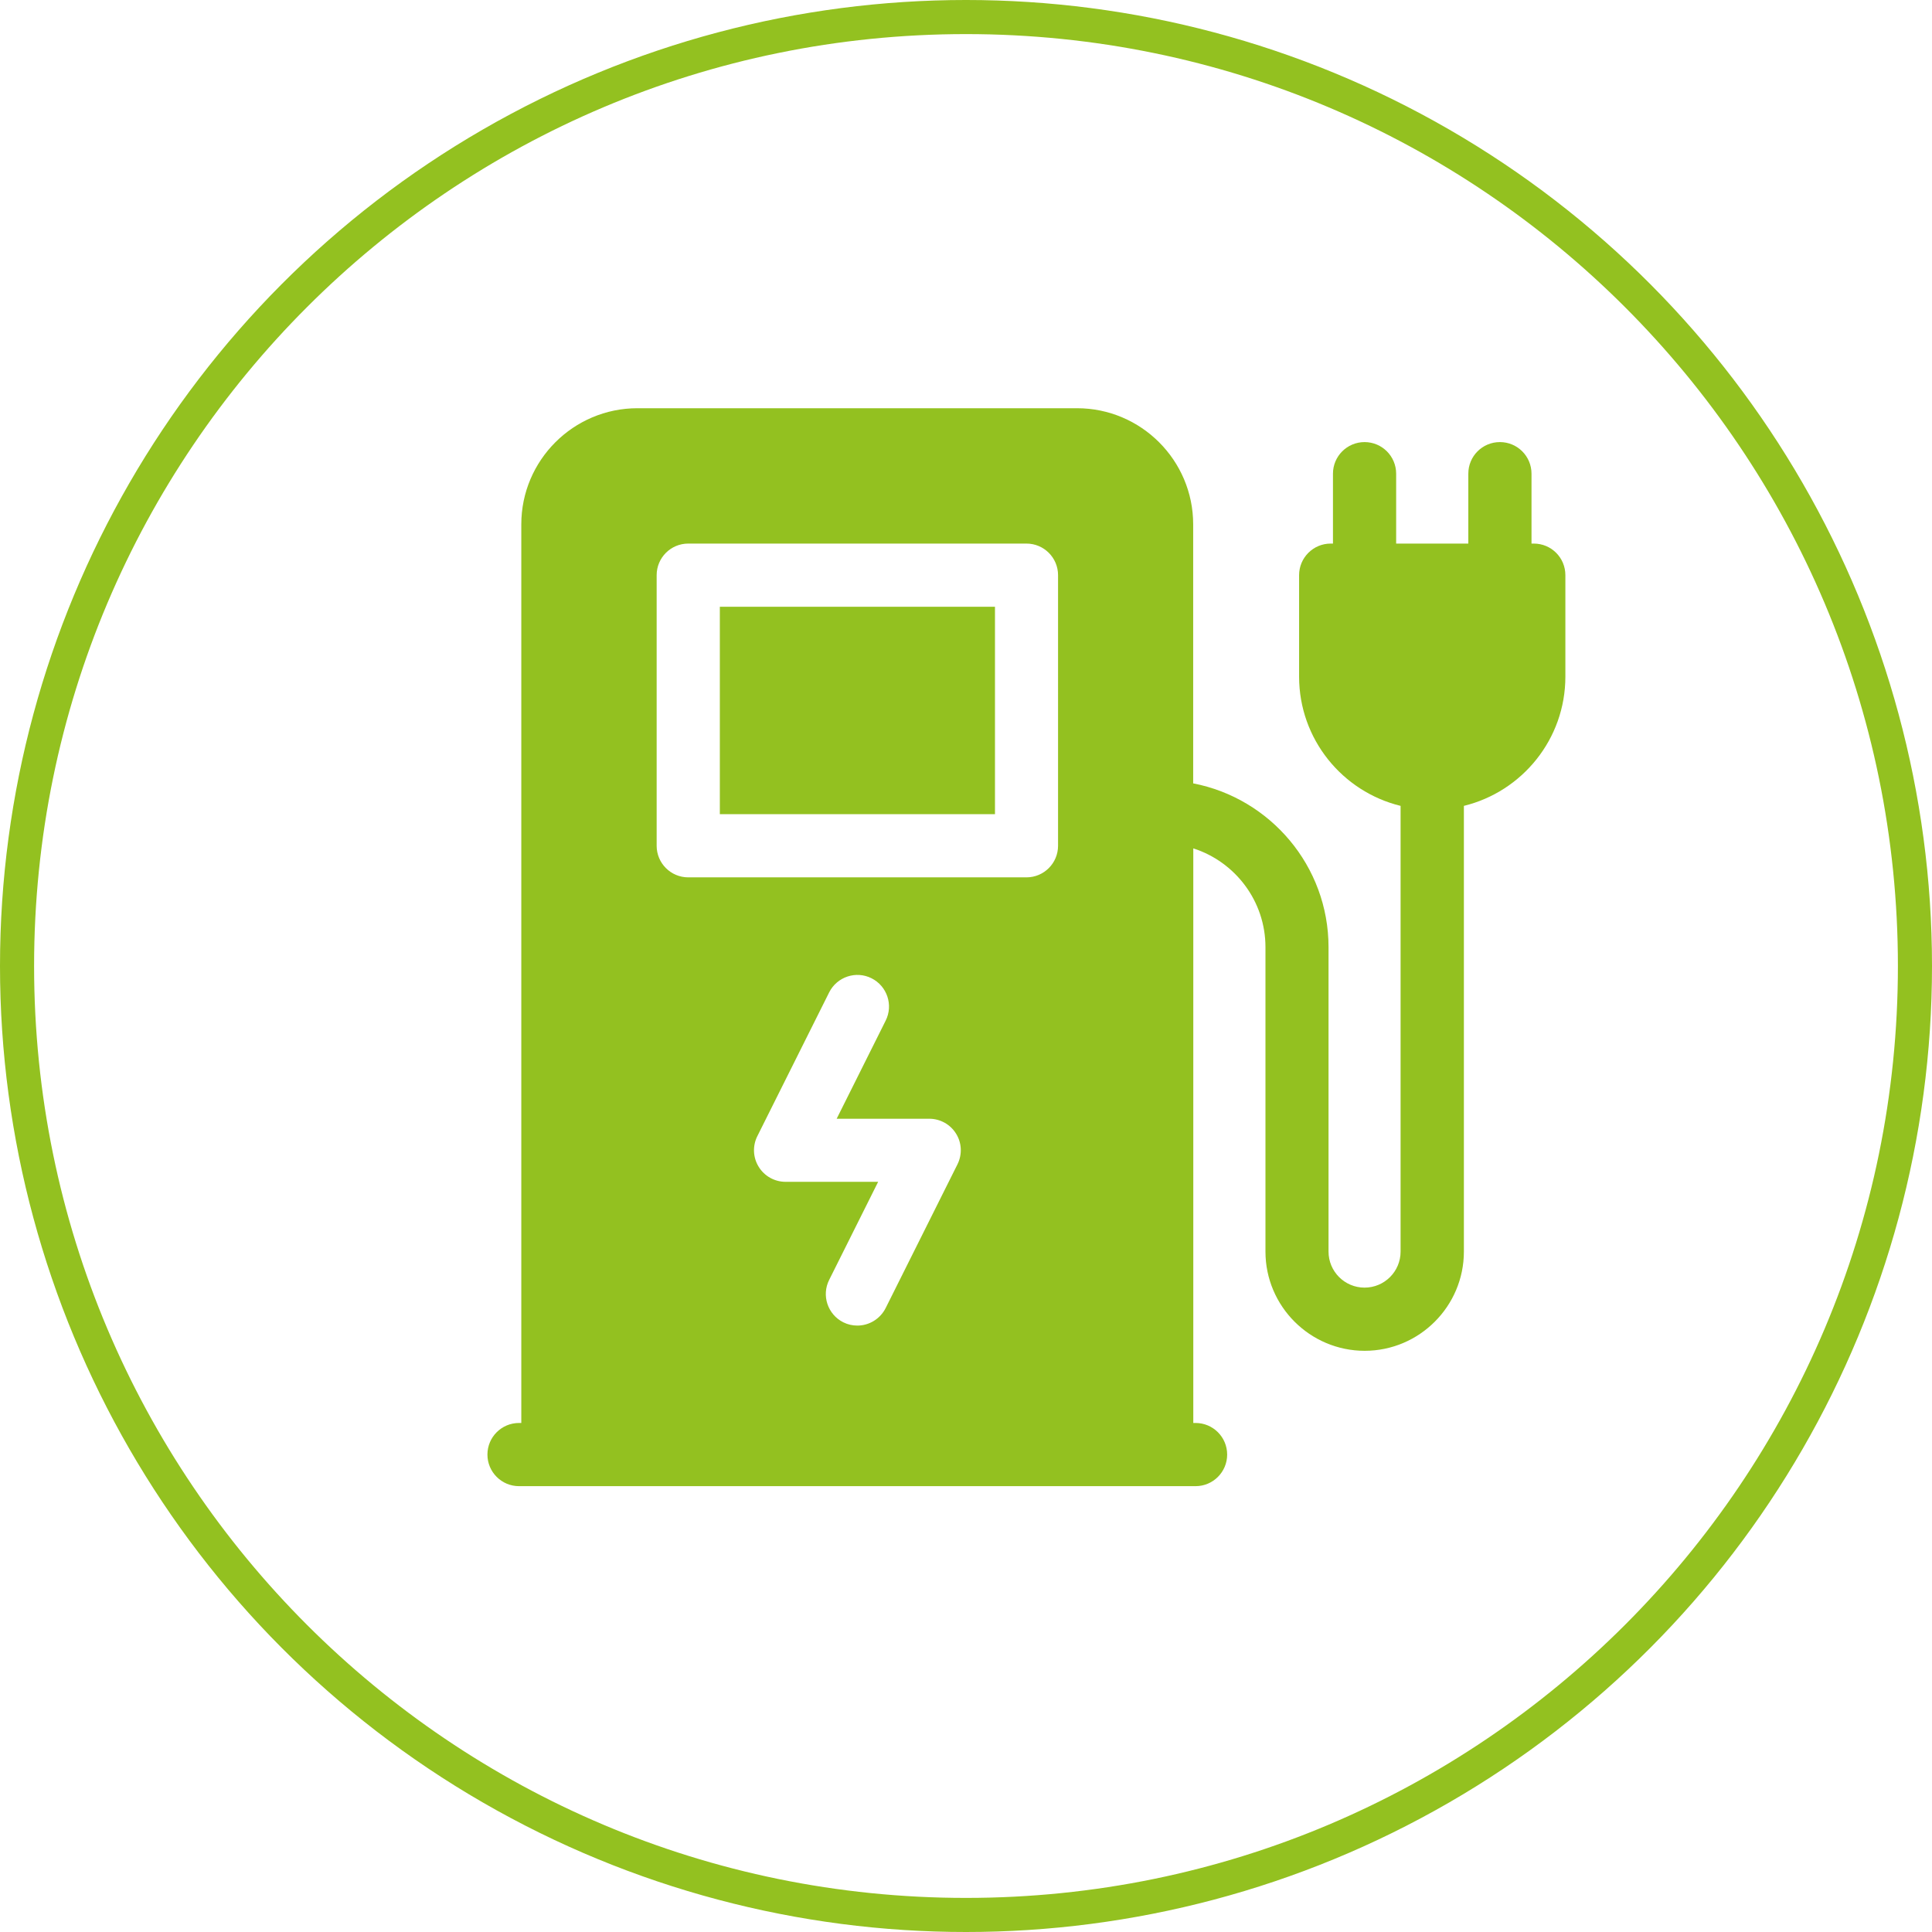 <?xml version="1.0" encoding="UTF-8"?>
<svg xmlns="http://www.w3.org/2000/svg" xmlns:xlink="http://www.w3.org/1999/xlink" version="1.1" id="Ebene_1" x="0px" y="0px" viewBox="0 0 170 170" style="enable-background:new 0 0 170 170;" xml:space="preserve">
<style type="text/css">
	.st0{clip-path:url(#SVGID_00000163761093736451218950000014455392569535510458_);}
	.st1{fill:none;stroke:#93C120;stroke-width:6;stroke-miterlimit:5;}
	.st2{clip-path:url(#SVGID_00000079451757147110516730000008775390568042447537_);}
	.st3{fill:#93C120;}
	.st4{clip-path:url(#SVGID_00000106113839983566281260000011397274886731675812_);}
	.st5{clip-path:url(#SVGID_00000087414592282683169250000012755654000456965803_);}
	.st6{clip-path:url(#SVGID_00000110469206387558020760000003245138227877554876_);}
	.st7{clip-path:url(#SVGID_00000170974835999050547410000010773353417020544698_);}
	.st8{clip-path:url(#SVGID_00000137121931917696426680000010349406506860819884_);}
	.st9{fill:#FFFFFF;}
</style>
<g transform="translate(-1035.0 -1519.0)">
	<g>
		<g>
			<g transform="translate(134.0 1404.0)">
				<g transform="translate(901.0 115.0)">
					<g>
						<defs>
							<circle id="SVGID_00000044136543152155010310000013675443001204227249_" cx="85" cy="85" r="85"></circle>
						</defs>
						<clipPath id="SVGID_00000171683652818507532290000009018016899836804747_">
							<use xlink:href="#SVGID_00000044136543152155010310000013675443001204227249_" style="overflow:visible;"></use>
						</clipPath>
						<g style="clip-path:url(#SVGID_00000171683652818507532290000009018016899836804747_);">
							<path class="st1" d="M85,170c46.94,0,85-38.06,85-85S131.94,0,85,0S0,38.06,0,85S38.06,170,85,170z"></path>
						</g>
					</g>
				</g>
			</g>
		</g>
	</g>
</g>
<g>
	<path class="st3" d="M63.34,53.39h24.21v18.25H63.34V53.39z"></path>
	<path class="st3" d="M134.96,47.83h-0.2v-6.15c0-1.53-1.24-2.78-2.78-2.78s-2.78,1.24-2.78,2.78v6.15h-6.35v-6.15   c0-1.53-1.24-2.78-2.78-2.78c-1.53,0-2.78,1.24-2.78,2.78v6.15h-0.2c-1.53,0-2.78,1.24-2.78,2.78v8.93c0,5.5,3.81,10.12,8.93,11.37   v39.22c0,1.75-1.42,3.17-3.17,3.17c-1.75,0-3.17-1.42-3.17-3.17V83.35c0-7.15-5.13-13.11-11.91-14.42V46.14   c0-5.63-4.58-10.22-10.22-10.22H56.09c-5.63,0-10.22,4.58-10.22,10.22v79.07h-0.2c-1.53,0-2.78,1.24-2.78,2.78   c0,1.53,1.24,2.78,2.78,2.78h2.98h53.57h2.98c1.53,0,2.78-1.24,2.78-2.78c0-1.53-1.24-2.78-2.78-2.78H105V74.65   c3.68,1.18,6.35,4.63,6.35,8.69v26.79c0,4.81,3.92,8.73,8.73,8.73c4.81,0,8.73-3.92,8.73-8.73V70.91   c5.12-1.25,8.93-5.87,8.93-11.37v-8.93C137.74,49.07,136.5,47.83,134.96,47.83L134.96,47.83z M84.25,102.45l-6.32,12.65   c-0.49,0.97-1.47,1.54-2.49,1.54c-0.42,0-0.84-0.09-1.24-0.29c-1.37-0.69-1.93-2.36-1.24-3.73l4.31-8.63h-8.15   c-0.96,0-1.86-0.5-2.36-1.32c-0.51-0.82-0.55-1.84-0.12-2.7l6.32-12.65c0.69-1.37,2.36-1.93,3.73-1.24   c1.37,0.69,1.93,2.36,1.24,3.73l-4.31,8.63h8.15c0.96,0,1.86,0.5,2.36,1.32C84.63,100.56,84.68,101.58,84.25,102.45L84.25,102.45z    M93.1,74.42c0,1.53-1.24,2.78-2.78,2.78H60.56c-1.53,0-2.78-1.24-2.78-2.78V50.61c0-1.53,1.24-2.78,2.78-2.78h29.76   c1.53,0,2.78,1.24,2.78,2.78V74.42z"></path>
</g>
</svg>

